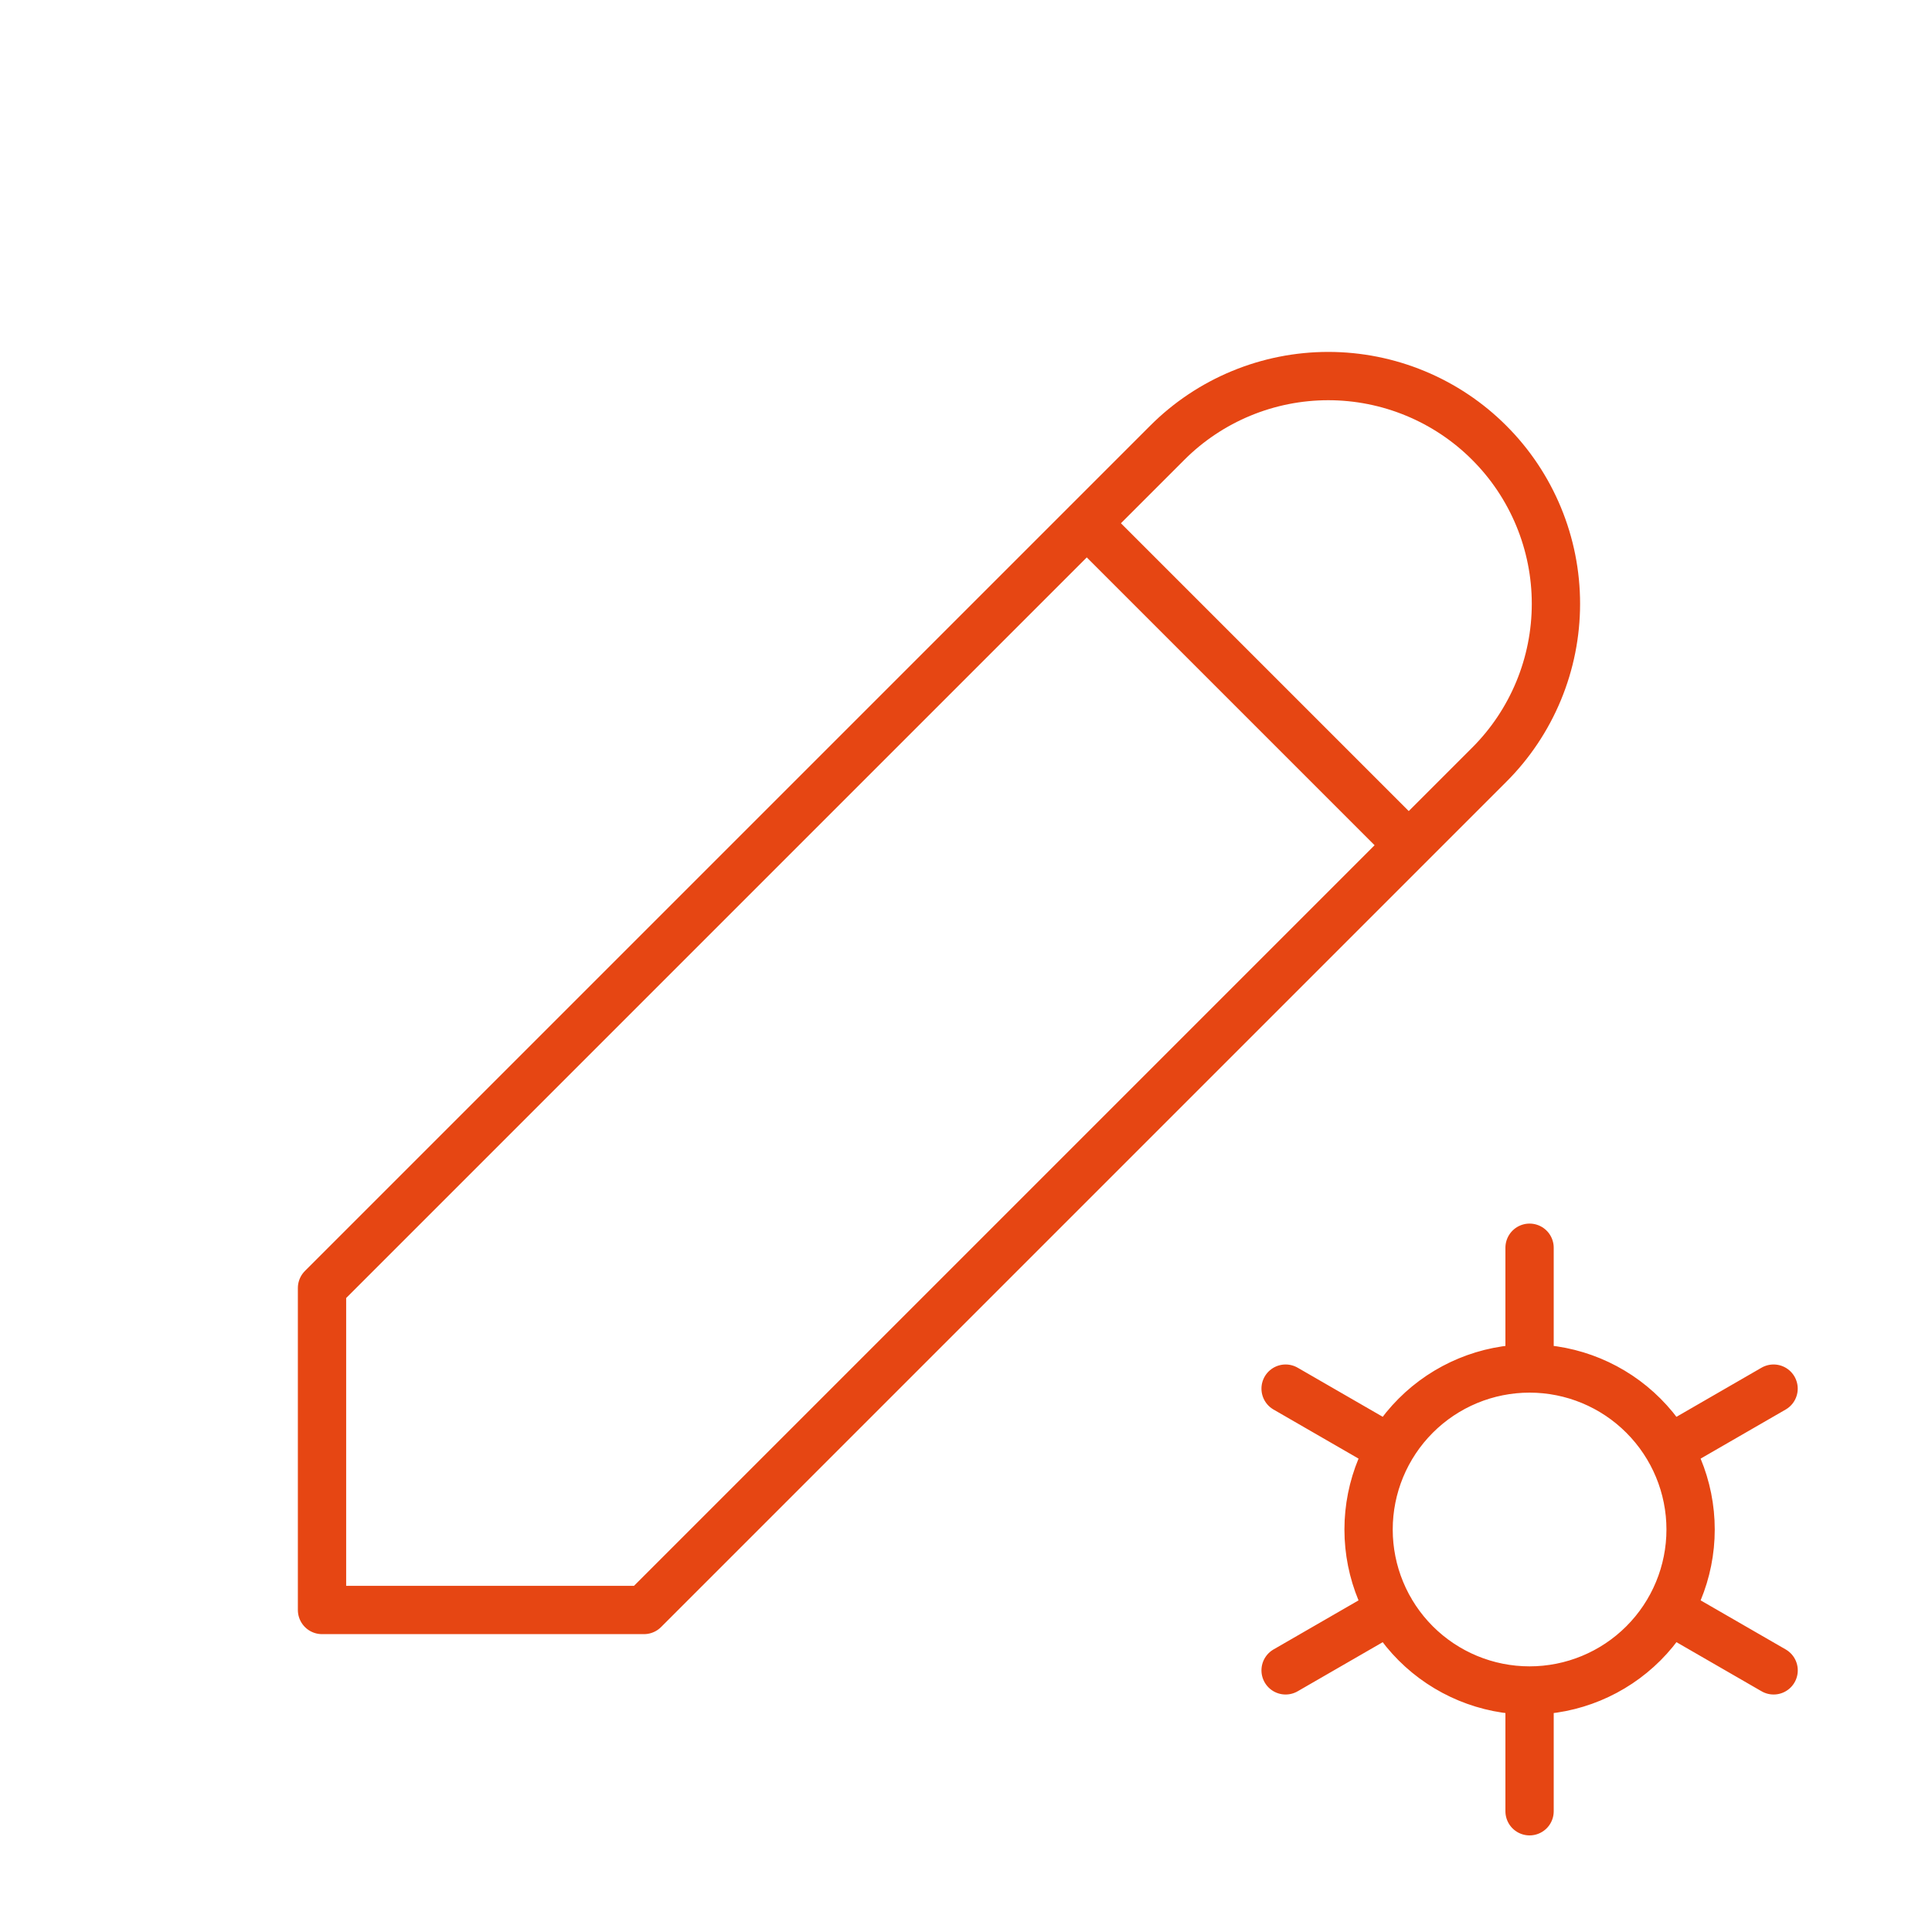 <svg width="40" height="40" viewBox="0 0 40 40" fill="none" xmlns="http://www.w3.org/2000/svg">
<path d="M22.5 10.833L29.167 17.5M31.668 35C30.784 35 29.936 34.649 29.311 34.024C28.686 33.399 28.335 32.551 28.335 31.667C28.335 30.783 28.686 29.935 29.311 29.31C29.936 28.684 30.784 28.333 31.668 28.333M31.668 35C32.552 35 33.4 34.649 34.025 34.024C34.65 33.399 35.002 32.551 35.002 31.667C35.002 30.783 34.65 29.935 34.025 29.31C33.4 28.684 32.552 28.333 31.668 28.333M31.668 35V37.5M31.668 28.333V25.833M36.72 28.75L34.555 30M28.783 33.333L26.617 34.583M26.617 28.75L28.783 30M34.555 33.333L36.721 34.583M6.667 33.333H13.333L30.833 15.833C31.271 15.396 31.618 14.876 31.855 14.304C32.092 13.732 32.214 13.119 32.214 12.5C32.214 11.881 32.092 11.268 31.855 10.696C31.618 10.124 31.271 9.604 30.833 9.167C30.396 8.729 29.876 8.382 29.304 8.145C28.732 7.908 28.119 7.786 27.5 7.786C26.881 7.786 26.268 7.908 25.696 8.145C25.124 8.382 24.604 8.729 24.167 9.167L6.667 26.667V33.333Z" stroke="#E64613" stroke-linecap="round" stroke-linejoin="round"/>
</svg>
